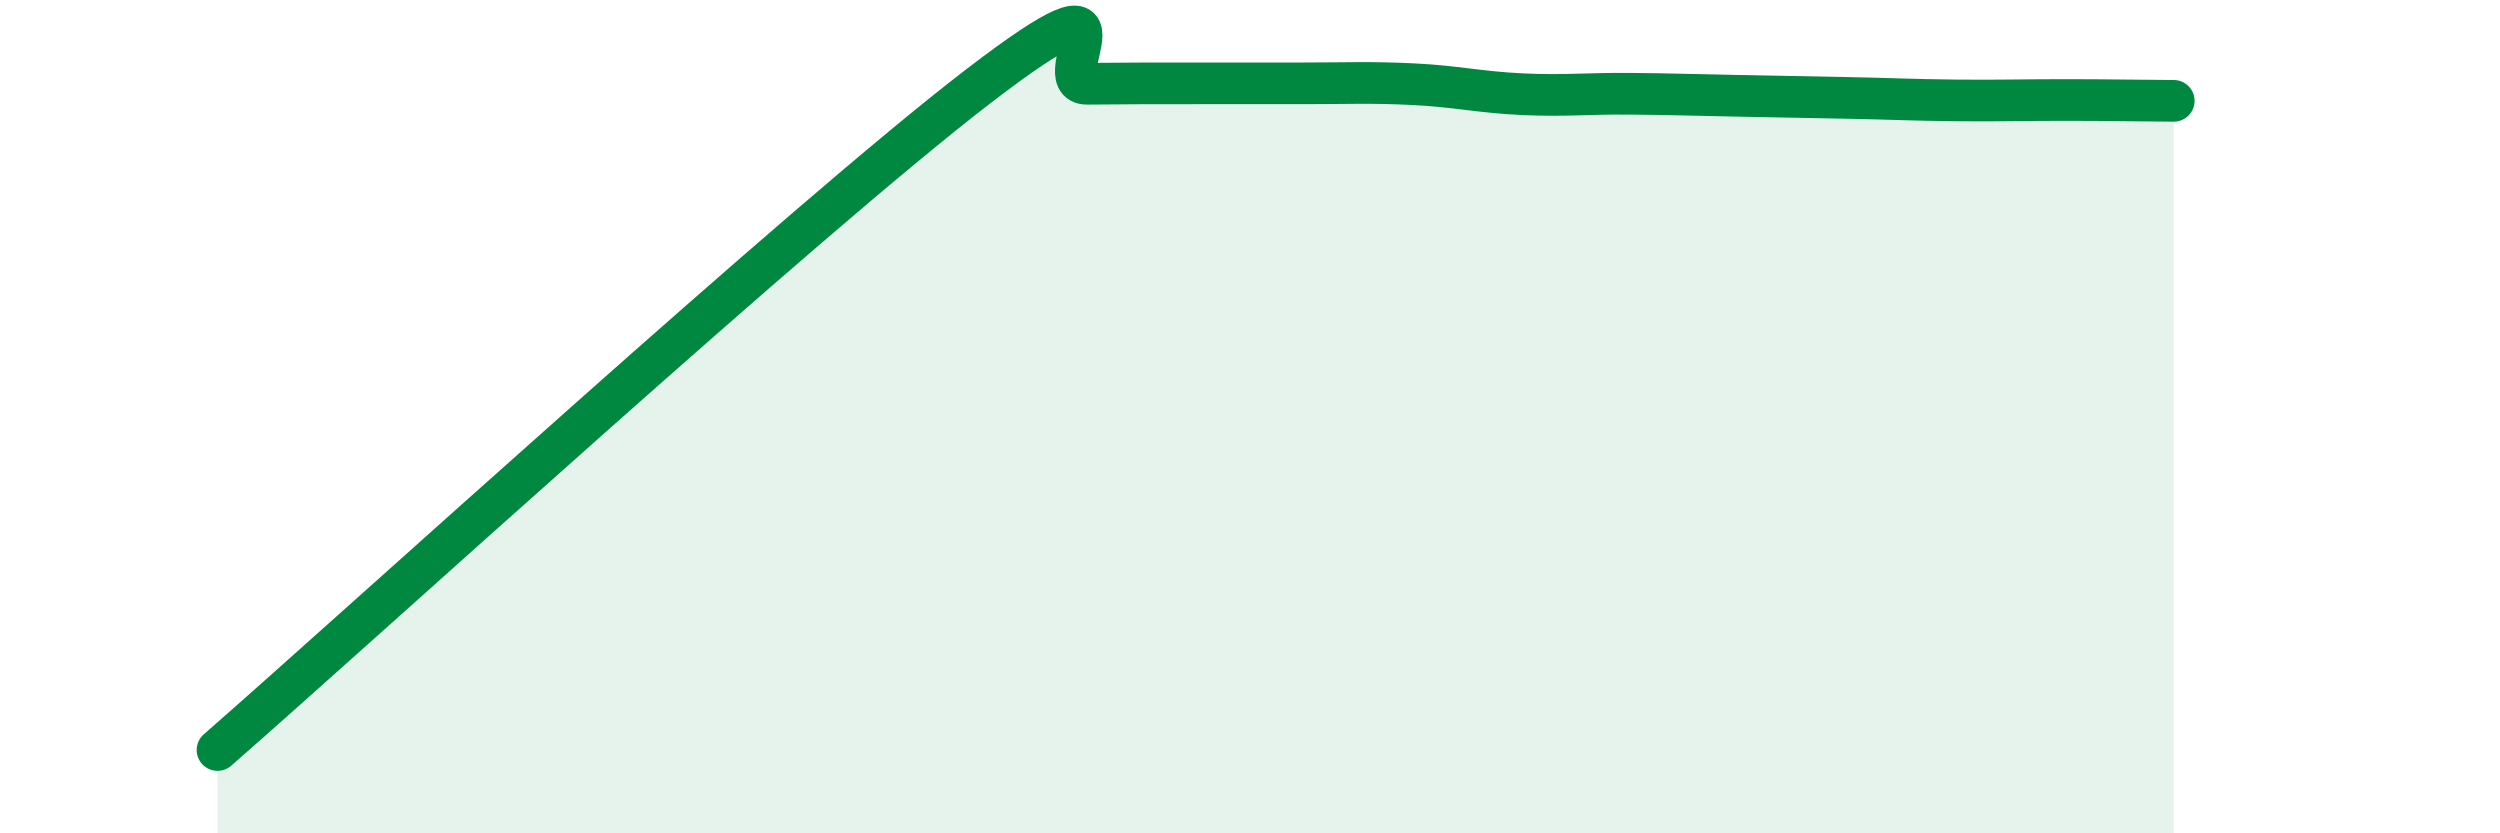 
    <svg width="60" height="20" viewBox="0 0 60 20" xmlns="http://www.w3.org/2000/svg">
      <path
        d="M 5.22,18 C 8.87,14.81 19.31,5.27 23.48,2.07 C 27.65,-1.13 25.05,2.02 26.09,2.01 C 27.13,2 27.66,2 28.7,2 C 29.74,2 30.26,2 31.3,2 C 32.34,2 32.87,1.97 33.91,2.02 C 34.95,2.07 35.48,2.21 36.52,2.26 C 37.56,2.31 38.09,2.24 39.13,2.25 C 40.17,2.26 40.7,2.28 41.74,2.3 C 42.78,2.32 43.31,2.33 44.35,2.35 C 45.39,2.37 45.92,2.4 46.96,2.41 C 48,2.42 48.53,2.4 49.57,2.4 C 50.61,2.4 51.65,2.42 52.17,2.42L52.17 20L5.22 20Z"
        fill="#008740"
        opacity="0.1"
        stroke-linecap="round"
        stroke-linejoin="round"
      />
      <path
        d="M 5.22,18 C 8.87,14.81 19.31,5.27 23.48,2.07 C 27.65,-1.13 25.05,2.02 26.09,2.01 C 27.13,2 27.66,2 28.7,2 C 29.74,2 30.26,2 31.3,2 C 32.34,2 32.87,1.97 33.91,2.02 C 34.95,2.07 35.48,2.21 36.52,2.26 C 37.56,2.31 38.09,2.24 39.13,2.25 C 40.17,2.26 40.7,2.28 41.74,2.3 C 42.78,2.32 43.31,2.33 44.35,2.35 C 45.39,2.37 45.92,2.4 46.96,2.41 C 48,2.42 48.53,2.4 49.57,2.4 C 50.61,2.4 51.65,2.42 52.17,2.42"
        stroke="#008740"
        stroke-width="1"
        fill="none"
        stroke-linecap="round"
        stroke-linejoin="round"
      />
    </svg>
  